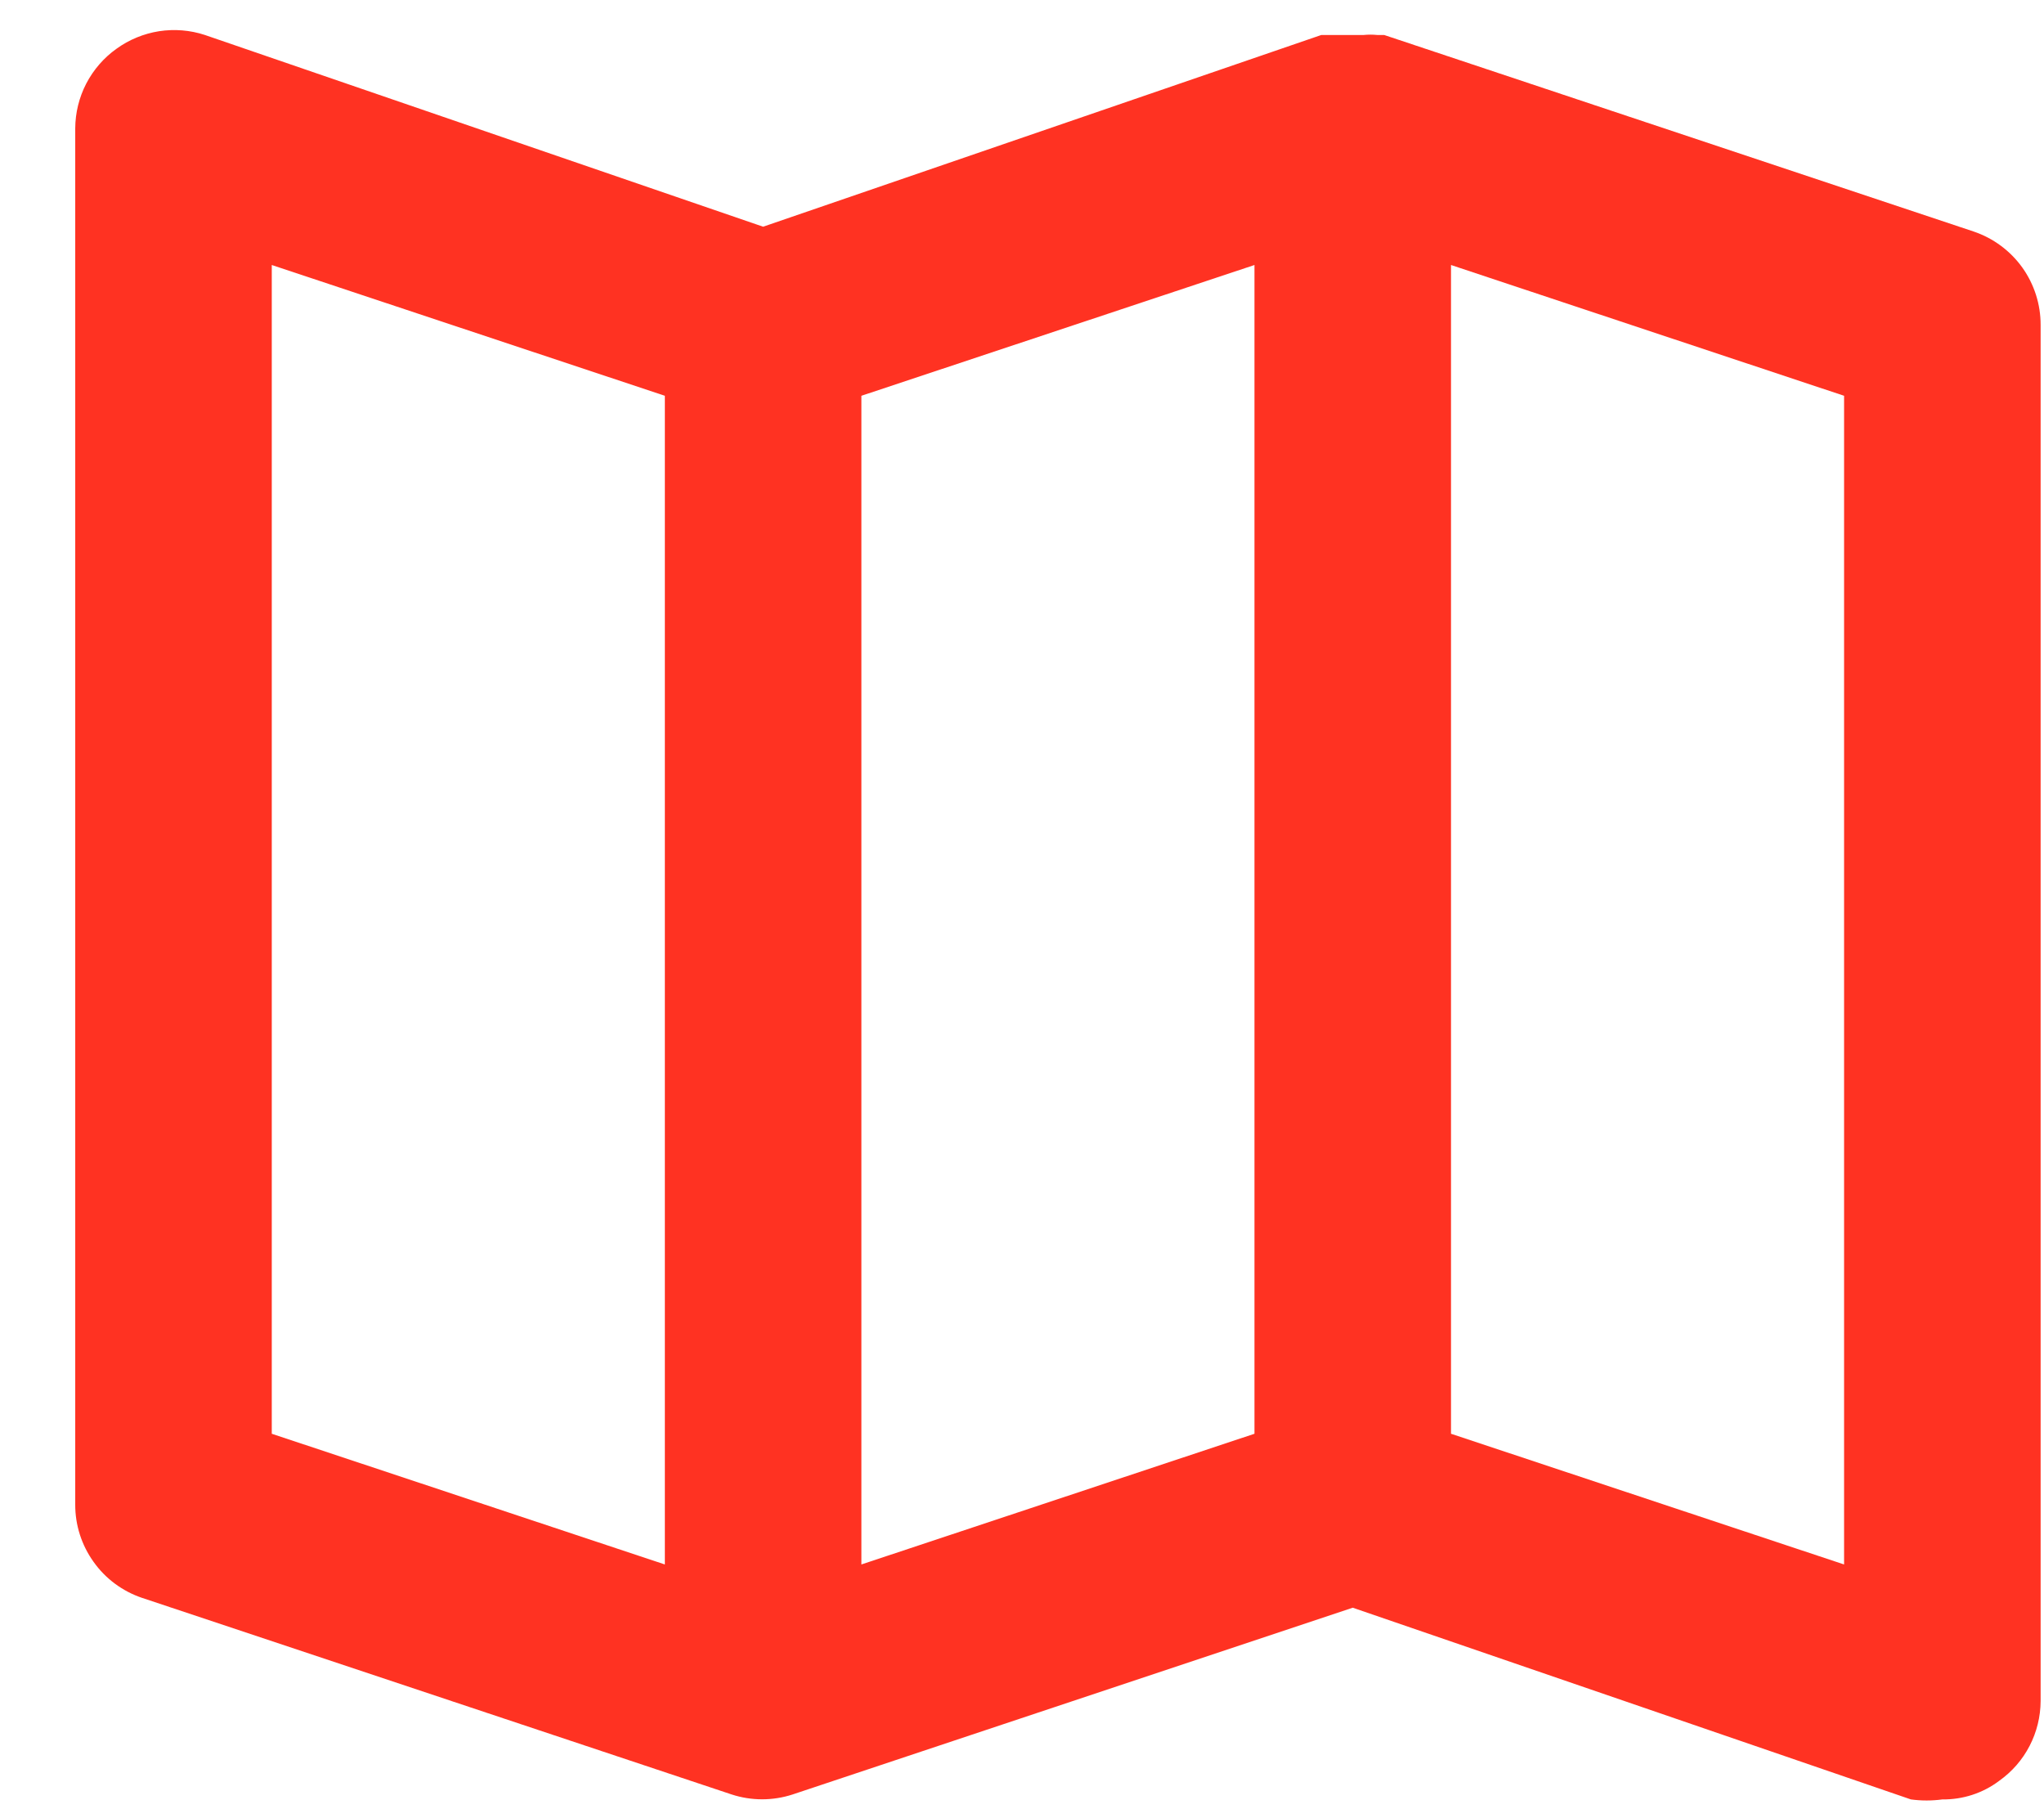 <svg width="26" height="23" viewBox="0 0 26 23" fill="none" xmlns="http://www.w3.org/2000/svg">
<path d="M25.107 2.945L17.607 0.445H17.52C17.461 0.439 17.403 0.439 17.345 0.445H17.057H16.895H16.807L9.707 2.883L2.607 0.445C2.419 0.383 2.219 0.367 2.023 0.397C1.828 0.428 1.642 0.504 1.482 0.62C1.32 0.735 1.189 0.887 1.097 1.063C1.006 1.239 0.958 1.434 0.957 1.633V19.133C0.956 19.395 1.038 19.65 1.191 19.863C1.343 20.077 1.559 20.236 1.807 20.32L9.307 22.82C9.559 22.902 9.83 22.902 10.082 22.82L17.207 20.445L24.307 22.883C24.44 22.901 24.574 22.901 24.707 22.883C24.968 22.886 25.224 22.803 25.432 22.645C25.594 22.53 25.726 22.378 25.817 22.202C25.908 22.026 25.956 21.831 25.957 21.633V4.133C25.958 3.871 25.876 3.615 25.724 3.402C25.571 3.189 25.355 3.029 25.107 2.945ZM8.457 19.895L3.457 18.233V3.37L8.457 5.033V19.895ZM15.957 18.233L10.957 19.895V5.033L15.957 3.37V18.233ZM23.457 19.895L18.457 18.233V3.37L23.457 5.033V19.895Z" fill="#FF3222"/>
</svg>
